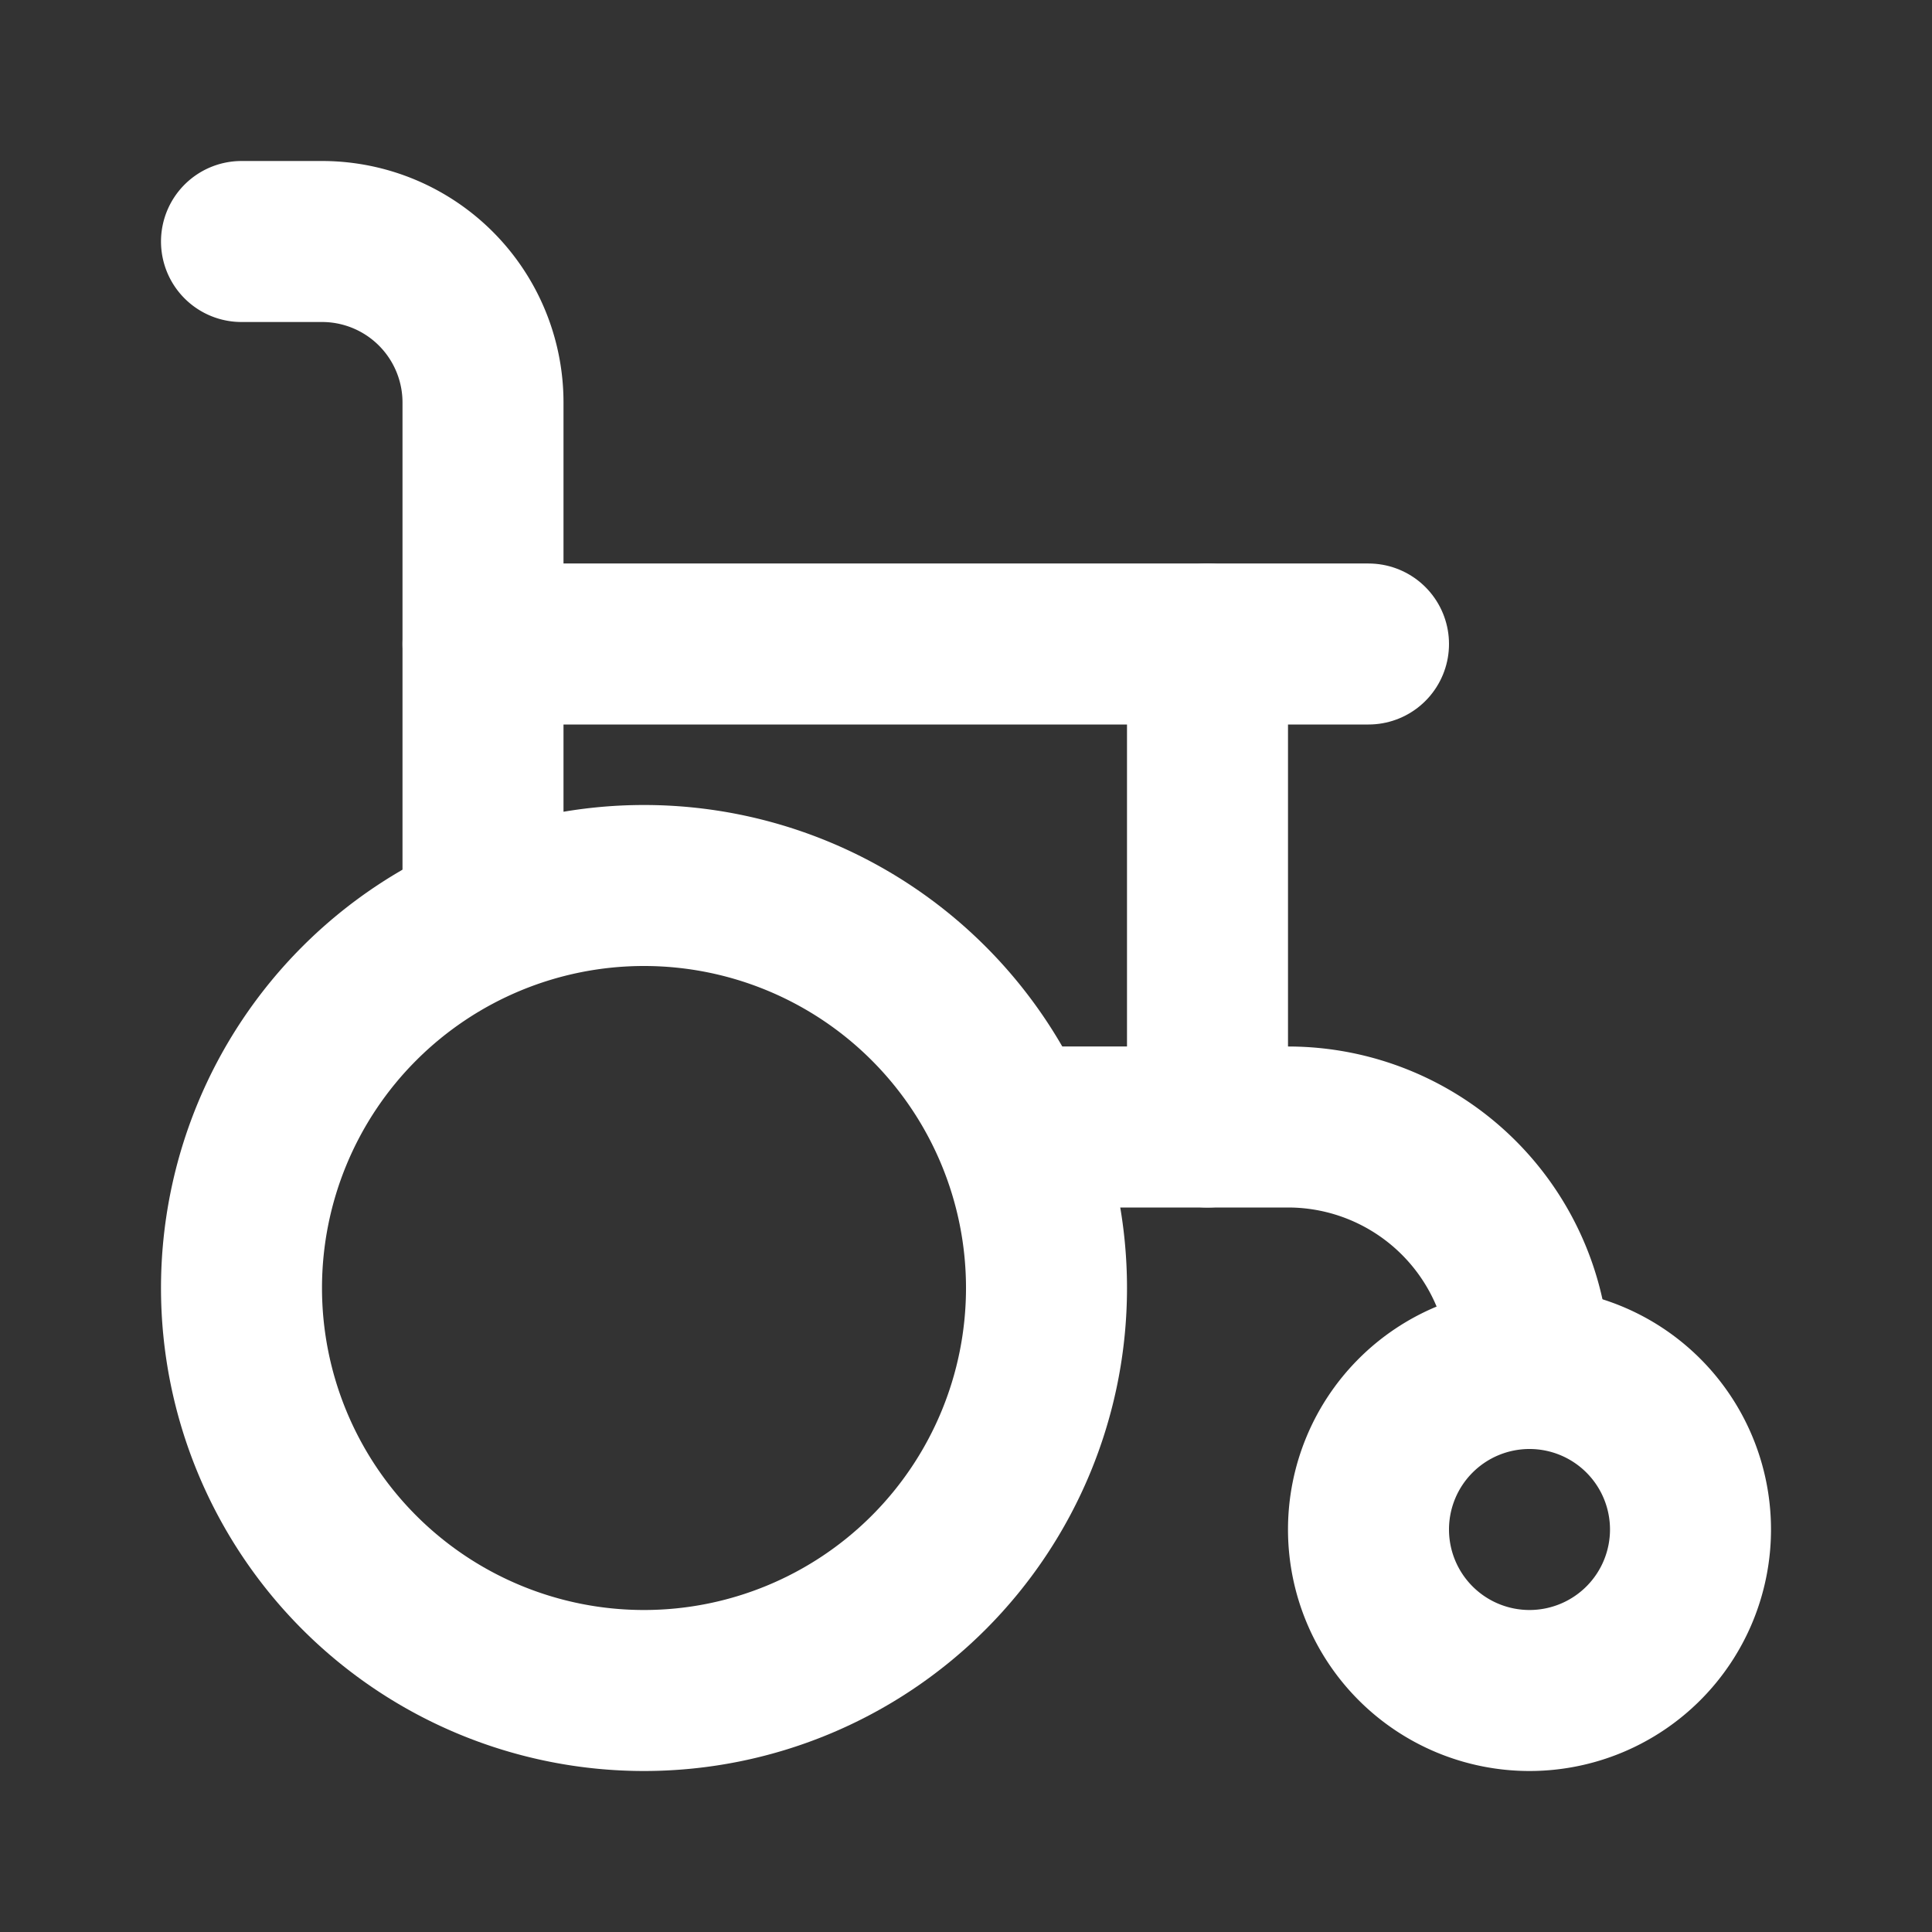 <svg  xmlns="http://www.w3.org/2000/svg"  width="24"  height="24"  viewBox="0 0 24 24"  fill="none"  stroke="white"  stroke-width="2"  stroke-linecap="round"  stroke-linejoin="round"  class="icon icon-tabler icons-tabler-outline icon-tabler-wheelchair"><rect x="0" y="0" width="24" height="24" fill="#333333" stroke="none"/><path stroke="none" d="M0 0h24v24H0z" fill="none"/><path d="M8 16m-5 0a5 5 0 1 0 10 0a5 5 0 1 0 -10 0" /><path d="M19 19m-2 0a2 2 0 1 0 4 0a2 2 0 1 0 -4 0" /><path d="M19 17a3 3 0 0 0 -3 -3h-3.4" /><path d="M3 3h1a2 2 0 0 1 2 2v6" /><path d="M6 8h11" /><path d="M15 8v6" /></svg>